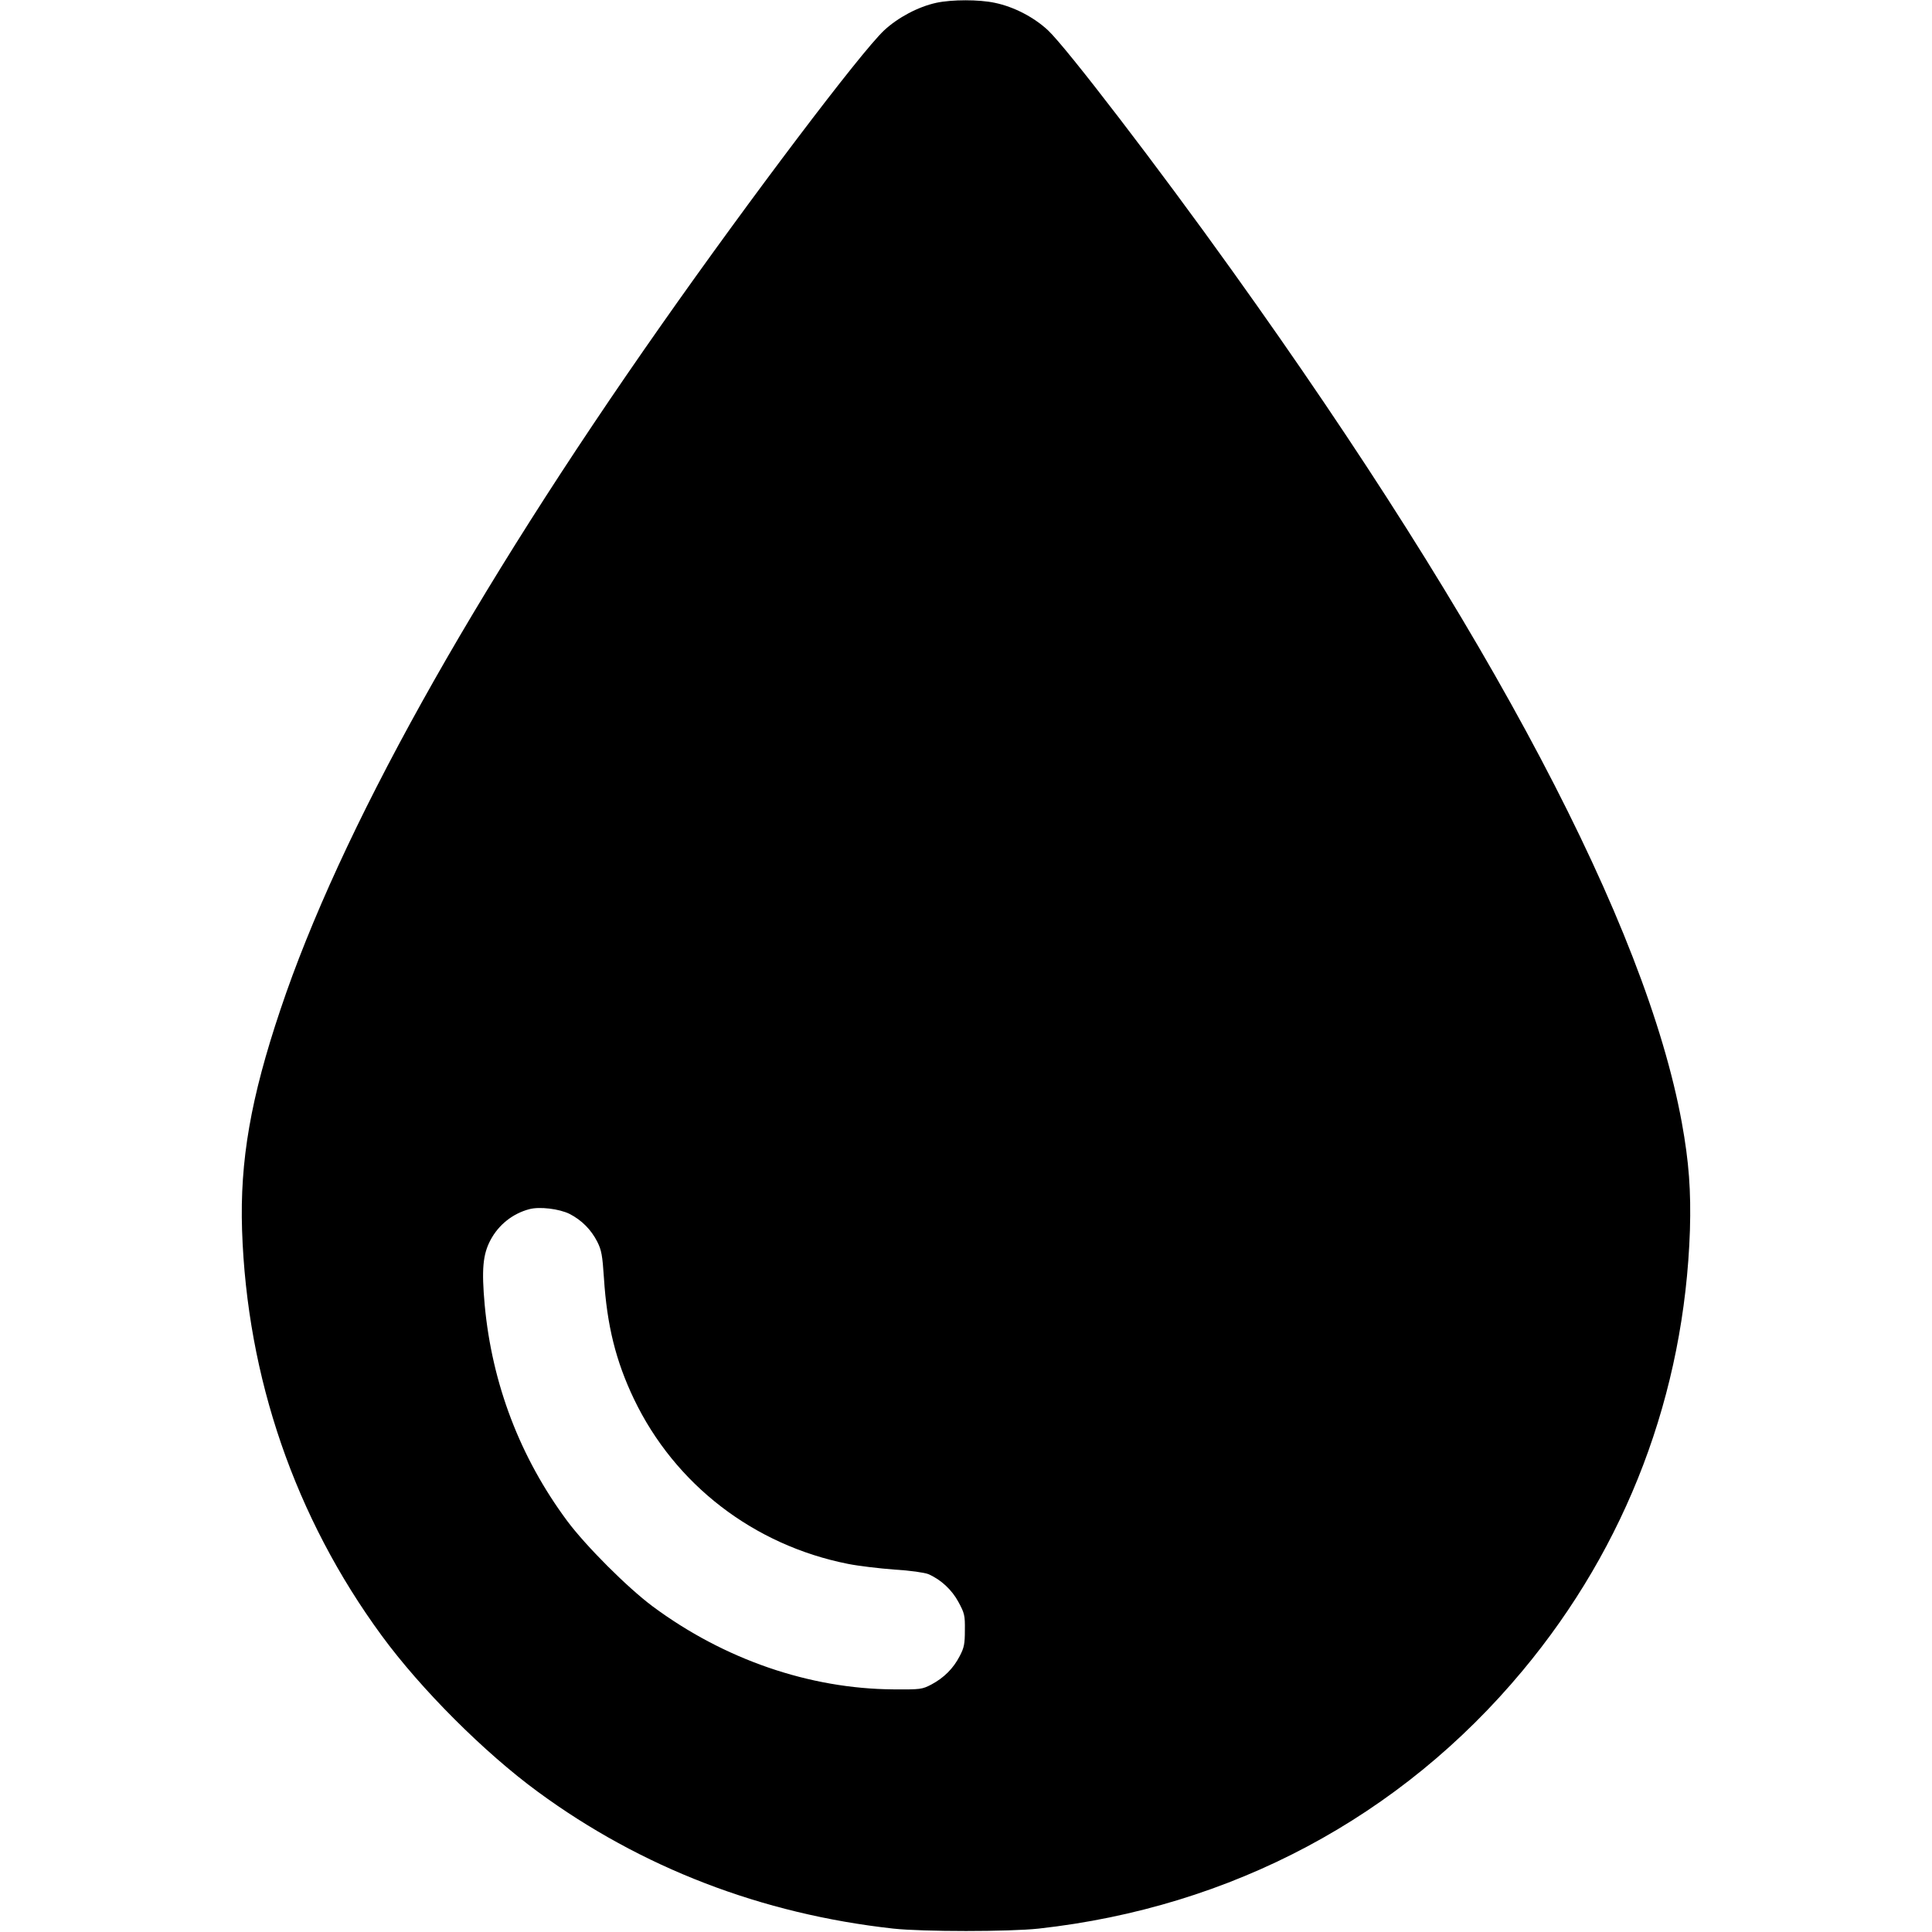 <?xml version="1.0" standalone="no"?>
<!DOCTYPE svg PUBLIC "-//W3C//DTD SVG 20010904//EN"
 "http://www.w3.org/TR/2001/REC-SVG-20010904/DTD/svg10.dtd">
<svg version="1.0" xmlns="http://www.w3.org/2000/svg"
 width="1024pt" height="1024pt" viewBox="0 0 1024 1024"
 preserveAspectRatio="xMidYMid meet">
<g transform="translate(0,1024) scale(0.1,-0.1)"
fill="#000000" stroke="none">
<path d="M4962 10225 c-96 -21 -203 -78 -276 -146 -124 -116 -713 -895 -1179
-1559 -1010 -1438 -1705 -2688 -2021 -3632 -157 -467 -215 -800 -203 -1168 26
-782 281 -1523 740 -2149 208 -284 544 -620 828 -828 547 -402 1187 -648 1884
-725 157 -17 613 -17 770 0 1021 113 1919 591 2565 1367 552 662 858 1469 887
2335 6 208 -5 361 -43 570 -191 1045 -1012 2601 -2383 4515 -391 547 -878
1182 -976 1274 -75 70 -181 125 -282 146 -84 18 -227 18 -311 0z m-1943 -6419
c64 -33 114 -83 147 -148 22 -44 27 -71 35 -192 16 -251 63 -440 159 -641 217
-453 635 -775 1135 -874 55 -11 165 -24 245 -30 85 -5 159 -16 180 -24 67 -29
125 -83 160 -148 32 -59 35 -71 34 -149 0 -73 -4 -93 -27 -137 -34 -66 -83
-115 -150 -151 -50 -26 -57 -27 -202 -26 -444 3 -896 158 -1276 440 -133 99
-354 320 -453 453 -250 337 -398 726 -437 1144 -17 189 -10 268 31 345 43 81
118 140 205 163 55 15 159 2 214 -25z"/>
</g>
</svg>
